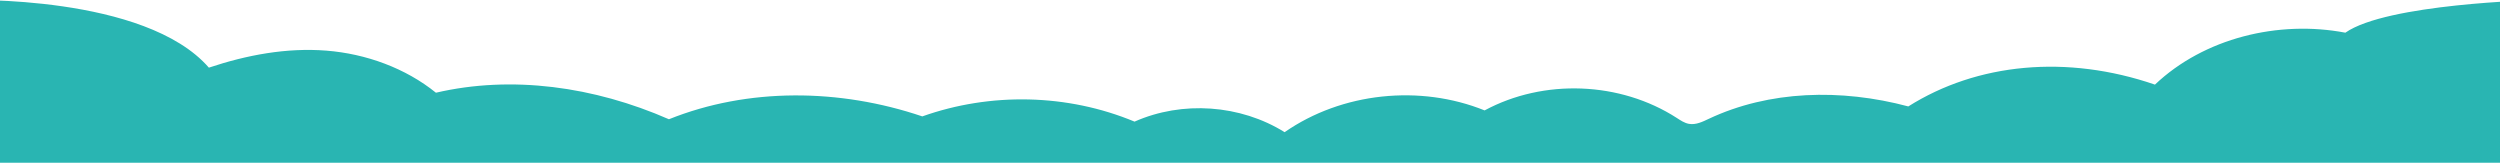 <?xml version="1.0" encoding="UTF-8"?>
<svg id="_レイヤー_1" xmlns="http://www.w3.org/2000/svg" version="1.1" viewBox="0 0 1400 91.12">
  <!-- Generator: Adobe Illustrator 29.4.0, SVG Export Plug-In . SVG Version: 2.1.0 Build 152)  -->
  <defs>
    <style>
      .st0 {
        fill: #29b5b2;
      }
    </style>
  </defs>
  <path class="st0" d="M-20,.06S81.24-3.21,116.97,37.88c21.15-7.07,43.53-11.28,65.76-9.53,22.23,1.75,44.35,9.8,61.39,23.57,42.5-9.88,88.57-3.49,130.48,14.86,44.24-17.75,95.47-17.3,141.89-1.6,38.16-13.56,81.26-12.7,118.86,2.93,26.72-11.84,59.24-9.56,84.04,5.91,32.12-22.33,75.88-26.78,111.99-12.19,33.14-17.86,75.93-16.19,107.57,4.19,2.15,1.39,4.34,2.89,6.87,3.34,3.85.69,7.64-1.18,11.17-2.85,33.64-15.83,73.88-17.01,111.66-6.91,38.57-24.32,88.77-29.16,138.12-12.21,27.53-26.12,69.27-36.22,106.63-29.08C1336.57,2.04,1420,.06,1420,.06v91.06H-20V.06Z"/>
</svg>